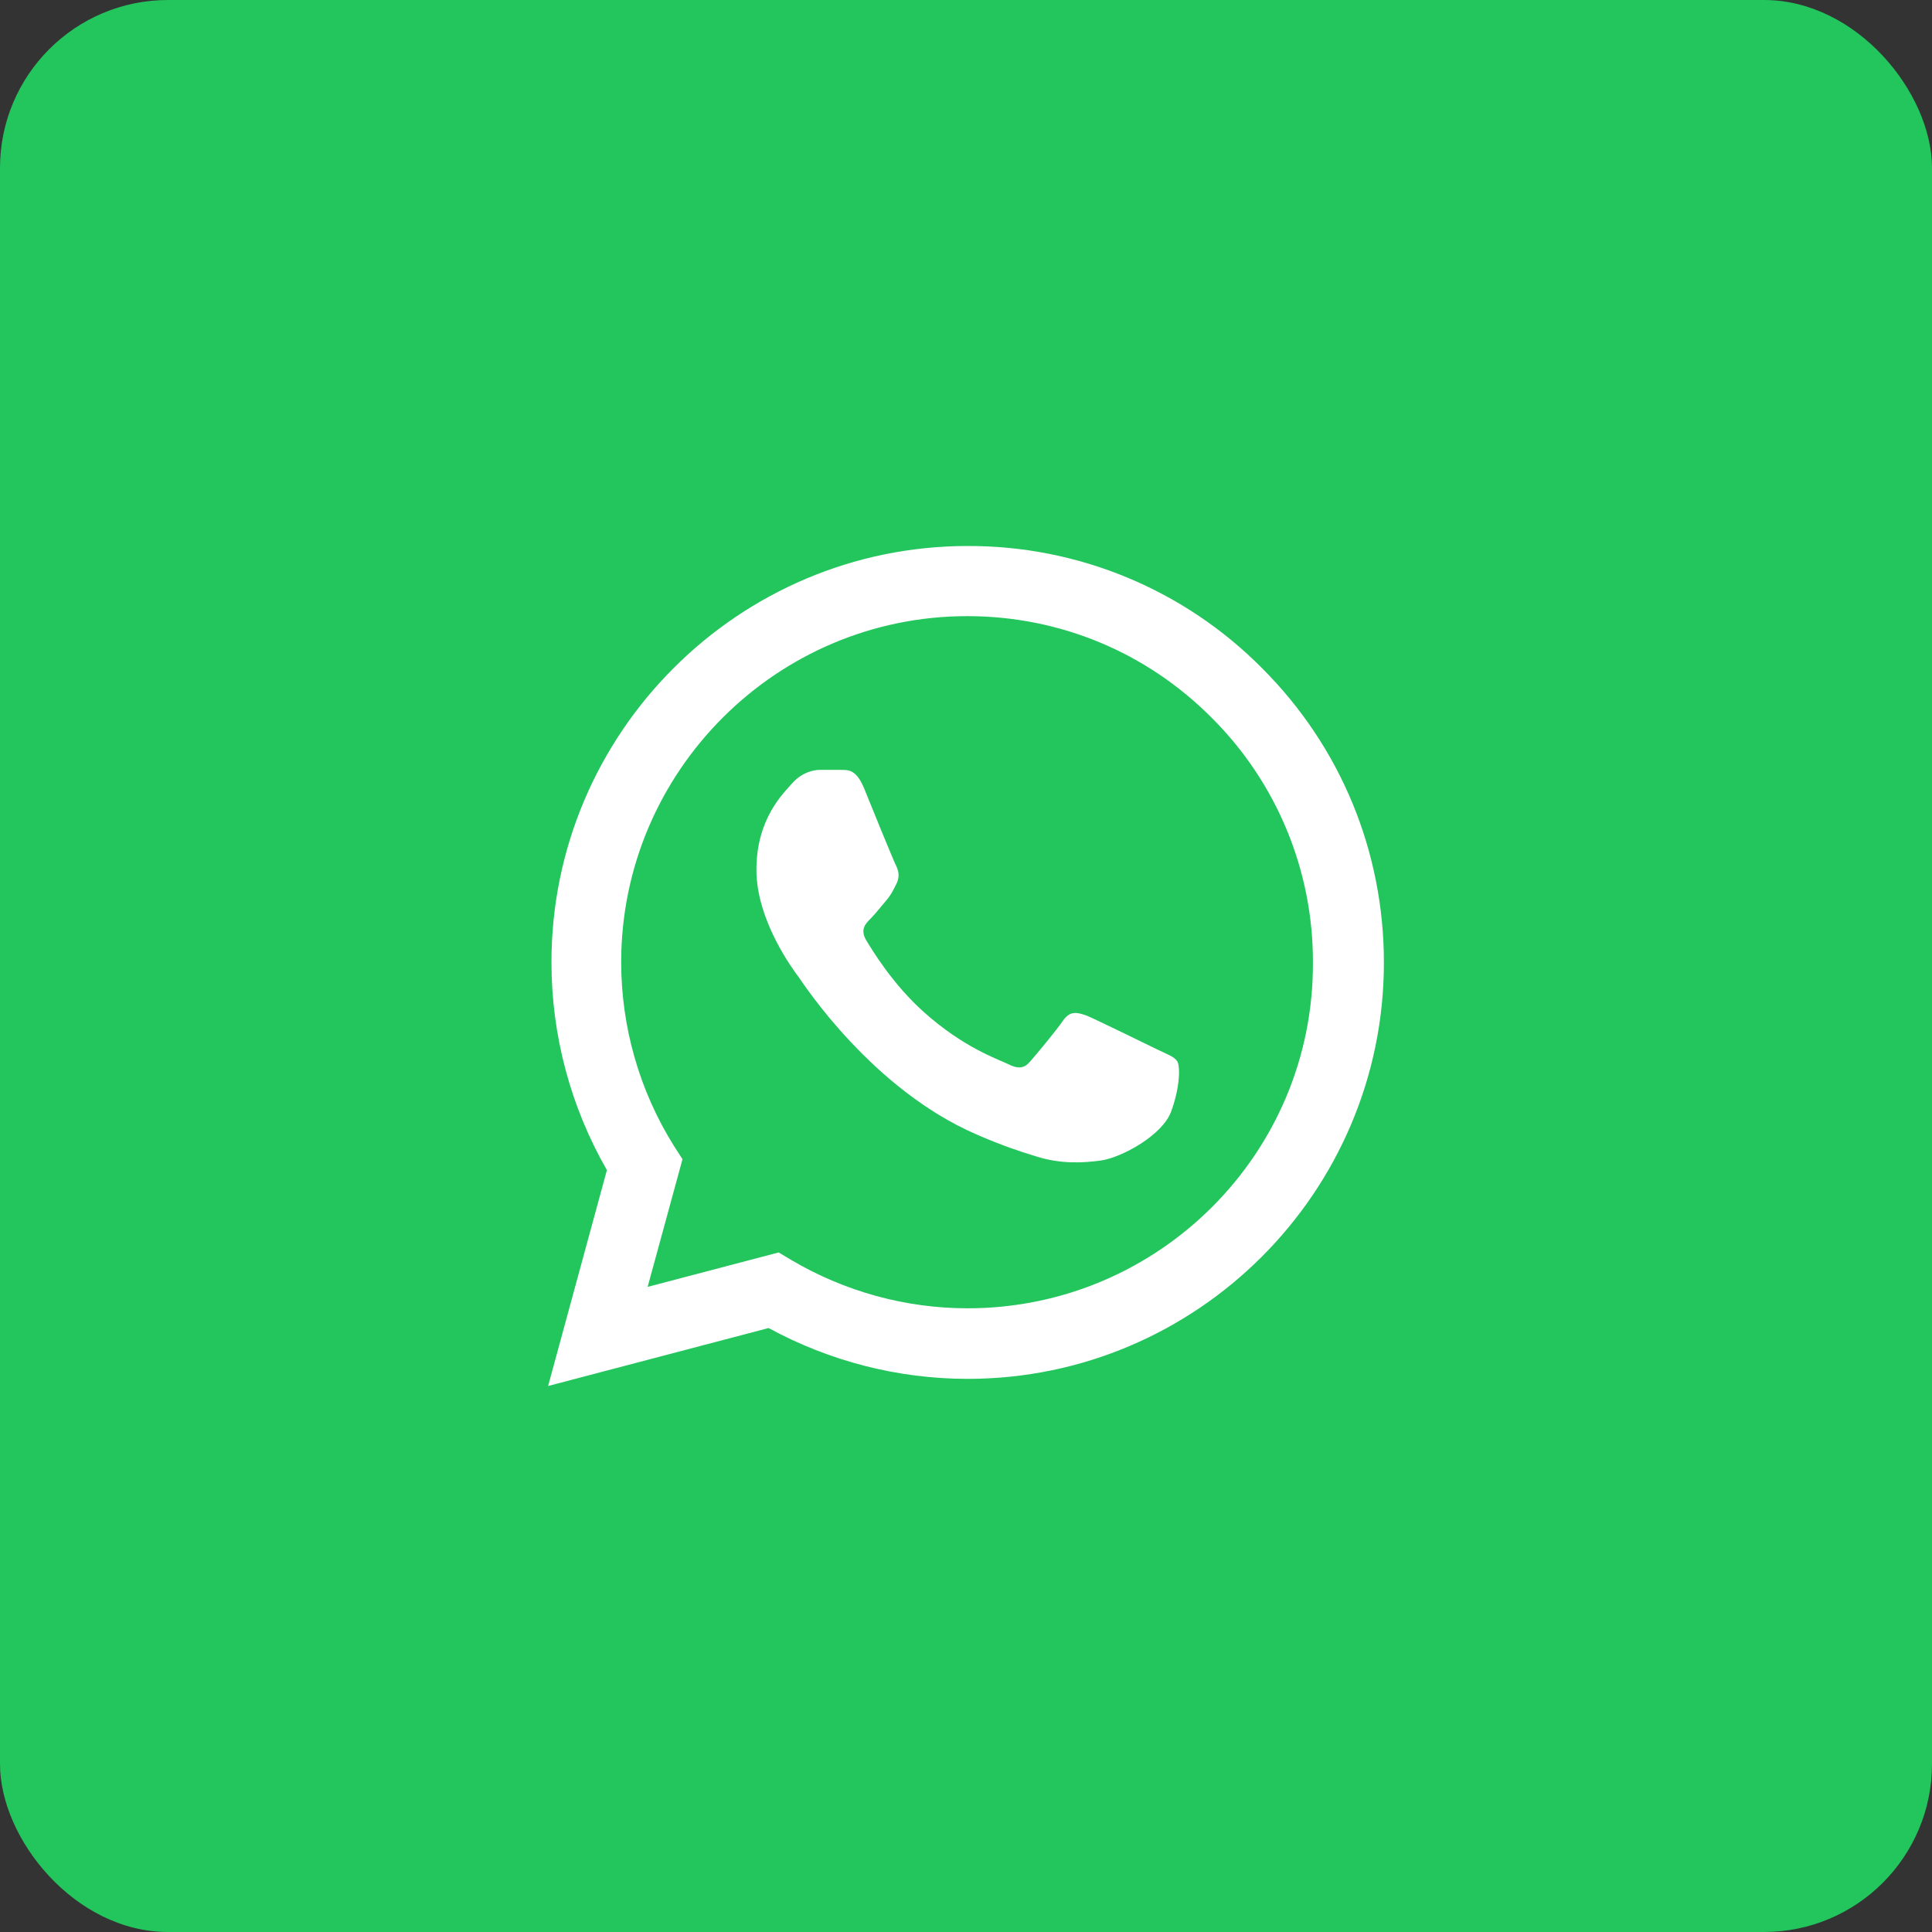 <svg width="46" height="46" viewBox="0 0 46 46" fill="none" xmlns="http://www.w3.org/2000/svg">
<rect x="0" y="0" width="46" height="46" fill="#333333" stroke="none"/>
<rect width="46" height="46" rx="4" fill="#23C55D"/>
<path d="M30.05 15.91C29.133 14.984 28.041 14.25 26.837 13.75C25.634 13.251 24.343 12.996 23.04 13C17.58 13 13.13 17.45 13.13 22.91C13.13 24.66 13.59 26.36 14.45 27.86L13.05 33L18.3 31.62C19.75 32.41 21.38 32.83 23.04 32.83C28.5 32.83 32.95 28.38 32.95 22.92C32.95 20.27 31.92 17.78 30.05 15.91ZM23.04 31.15C21.56 31.15 20.11 30.75 18.84 30L18.54 29.82L15.42 30.64L16.25 27.6L16.05 27.29C15.227 25.977 14.791 24.459 14.79 22.91C14.79 18.37 18.49 14.67 23.03 14.67C25.23 14.67 27.3 15.53 28.85 17.09C29.617 17.854 30.226 18.763 30.639 19.763C31.053 20.764 31.264 21.837 31.26 22.92C31.28 27.46 27.58 31.15 23.04 31.15ZM27.56 24.99C27.31 24.87 26.09 24.27 25.87 24.18C25.64 24.1 25.48 24.06 25.31 24.3C25.14 24.55 24.67 25.11 24.53 25.27C24.39 25.44 24.24 25.46 23.99 25.33C23.74 25.21 22.94 24.94 22 24.1C21.26 23.44 20.77 22.63 20.62 22.38C20.48 22.13 20.6 22 20.73 21.87C20.84 21.76 20.98 21.58 21.1 21.44C21.22 21.3 21.27 21.19 21.35 21.03C21.43 20.86 21.39 20.72 21.33 20.6C21.27 20.48 20.77 19.26 20.57 18.76C20.37 18.28 20.16 18.34 20.01 18.33H19.53C19.36 18.33 19.1 18.39 18.87 18.64C18.65 18.89 18.01 19.49 18.01 20.71C18.01 21.93 18.9 23.11 19.02 23.27C19.14 23.44 20.77 25.94 23.25 27.01C23.84 27.27 24.3 27.42 24.66 27.53C25.25 27.72 25.79 27.69 26.22 27.63C26.7 27.56 27.69 27.03 27.89 26.45C28.1 25.87 28.1 25.38 28.03 25.27C27.96 25.16 27.81 25.11 27.56 24.99Z" fill="white"/>
</svg>
